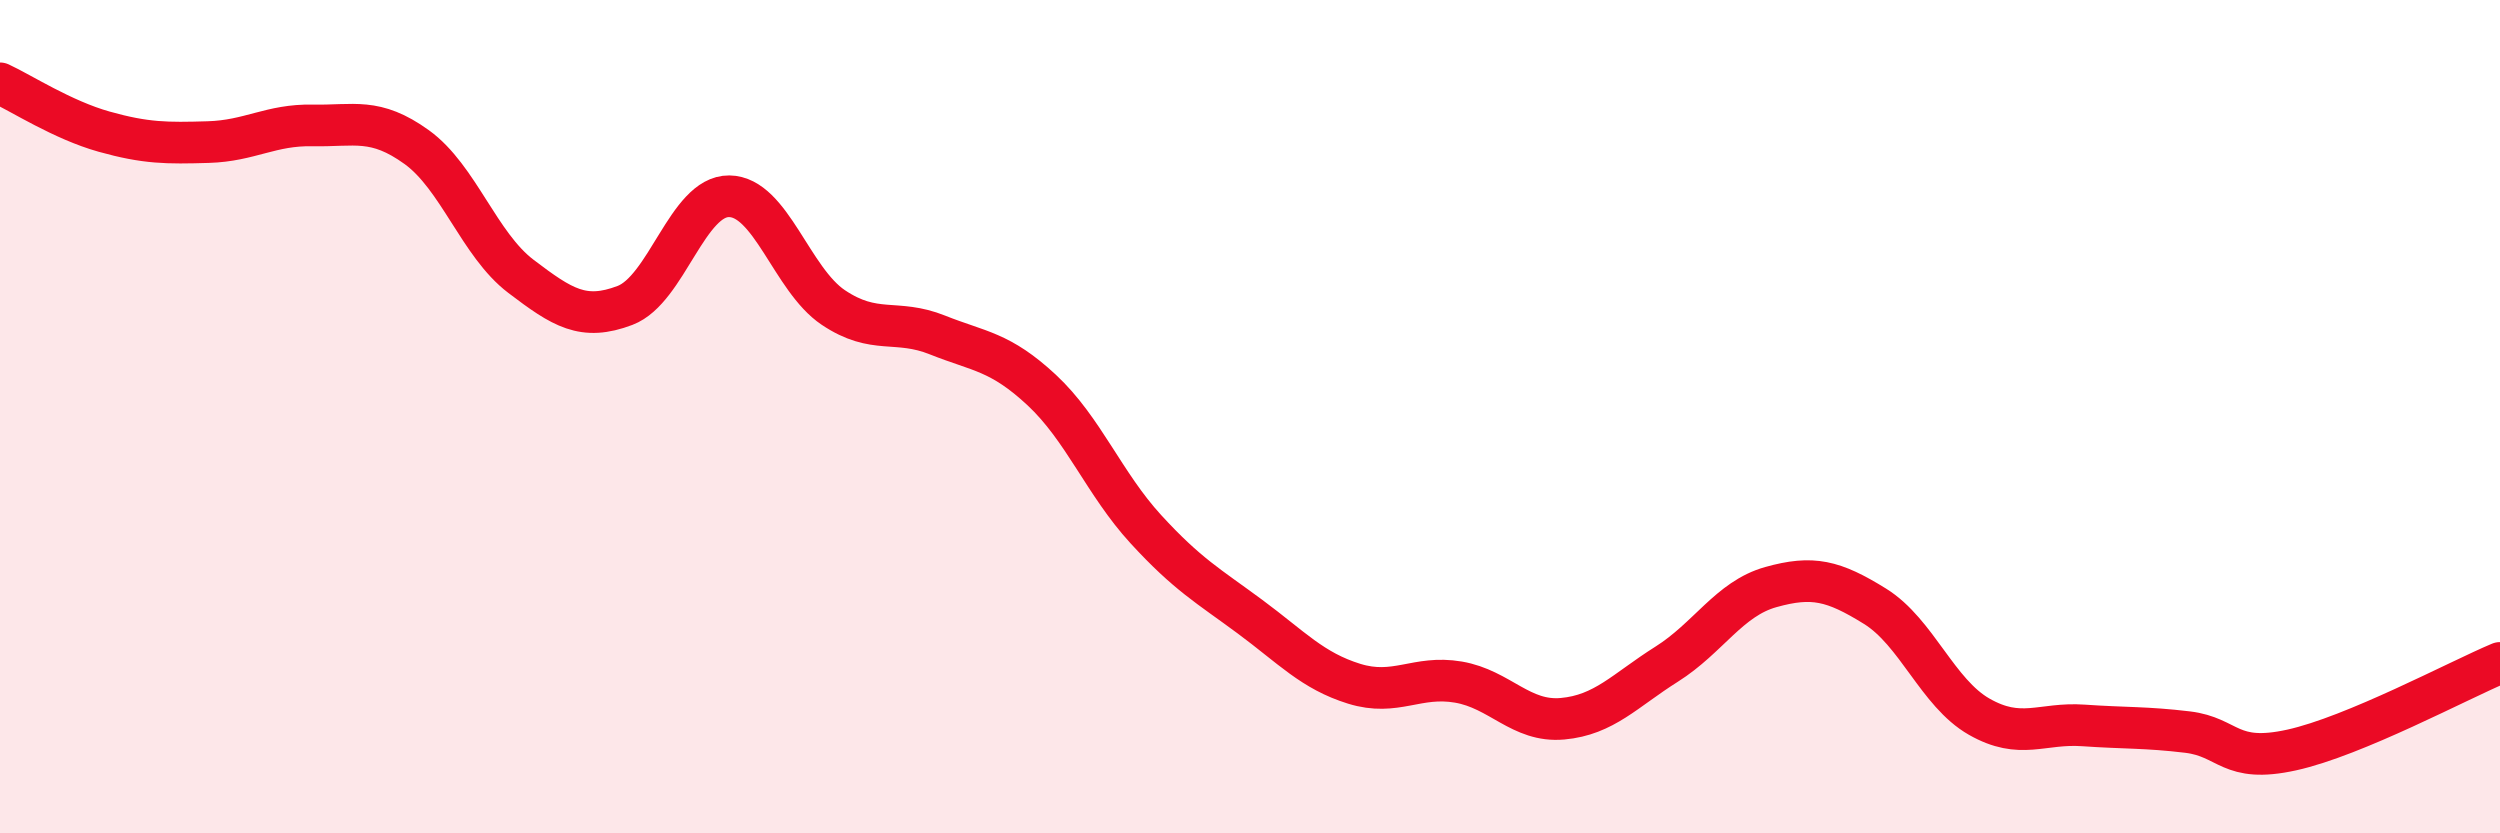
    <svg width="60" height="20" viewBox="0 0 60 20" xmlns="http://www.w3.org/2000/svg">
      <path
        d="M 0,2 C 0.5,2.23 1.5,2.88 2.5,3.16 C 3.5,3.44 4,3.44 5,3.41 C 6,3.38 6.5,2.99 7.5,3.01 C 8.5,3.03 9,2.81 10,3.53 C 11,4.25 11.5,5.87 12.5,6.63 C 13.5,7.39 14,7.71 15,7.33 C 16,6.95 16.5,4.7 17.5,4.71 C 18.5,4.72 19,6.71 20,7.38 C 21,8.05 21.5,7.64 22.5,8.04 C 23.5,8.44 24,8.43 25,9.36 C 26,10.29 26.5,11.61 27.5,12.7 C 28.5,13.79 29,14.06 30,14.8 C 31,15.54 31.5,16.1 32.5,16.41 C 33.5,16.72 34,16.2 35,16.37 C 36,16.54 36.5,17.34 37.5,17.25 C 38.5,17.16 39,16.57 40,15.94 C 41,15.31 41.5,14.37 42.5,14.09 C 43.5,13.81 44,13.93 45,14.55 C 46,15.17 46.5,16.63 47.5,17.2 C 48.5,17.77 49,17.34 50,17.41 C 51,17.48 51.5,17.45 52.5,17.57 C 53.5,17.69 53.5,18.33 55,18 C 56.5,17.67 59,16.33 60,15.91L60 20L0 20Z"
        fill="#EB0A25"
        opacity="0.1"
        stroke-linecap="round"
        stroke-linejoin="round"
      />
      <path
        d="M 0,2 C 0.5,2.23 1.5,2.88 2.5,3.16 C 3.5,3.44 4,3.44 5,3.41 C 6,3.38 6.5,2.99 7.5,3.01 C 8.5,3.03 9,2.81 10,3.53 C 11,4.25 11.5,5.87 12.5,6.63 C 13.5,7.39 14,7.71 15,7.33 C 16,6.95 16.5,4.7 17.5,4.71 C 18.5,4.72 19,6.71 20,7.38 C 21,8.05 21.5,7.64 22.5,8.04 C 23.5,8.44 24,8.43 25,9.36 C 26,10.29 26.5,11.61 27.5,12.7 C 28.5,13.79 29,14.06 30,14.8 C 31,15.54 31.5,16.1 32.5,16.41 C 33.5,16.72 34,16.2 35,16.37 C 36,16.54 36.5,17.34 37.5,17.25 C 38.5,17.16 39,16.57 40,15.94 C 41,15.31 41.5,14.37 42.5,14.09 C 43.5,13.81 44,13.93 45,14.55 C 46,15.17 46.5,16.63 47.5,17.2 C 48.5,17.77 49,17.34 50,17.41 C 51,17.48 51.5,17.45 52.5,17.57 C 53.5,17.69 53.5,18.33 55,18 C 56.5,17.67 59,16.33 60,15.91"
        stroke="#EB0A25"
        stroke-width="1"
        fill="none"
        stroke-linecap="round"
        stroke-linejoin="round"
      />
    </svg>
  